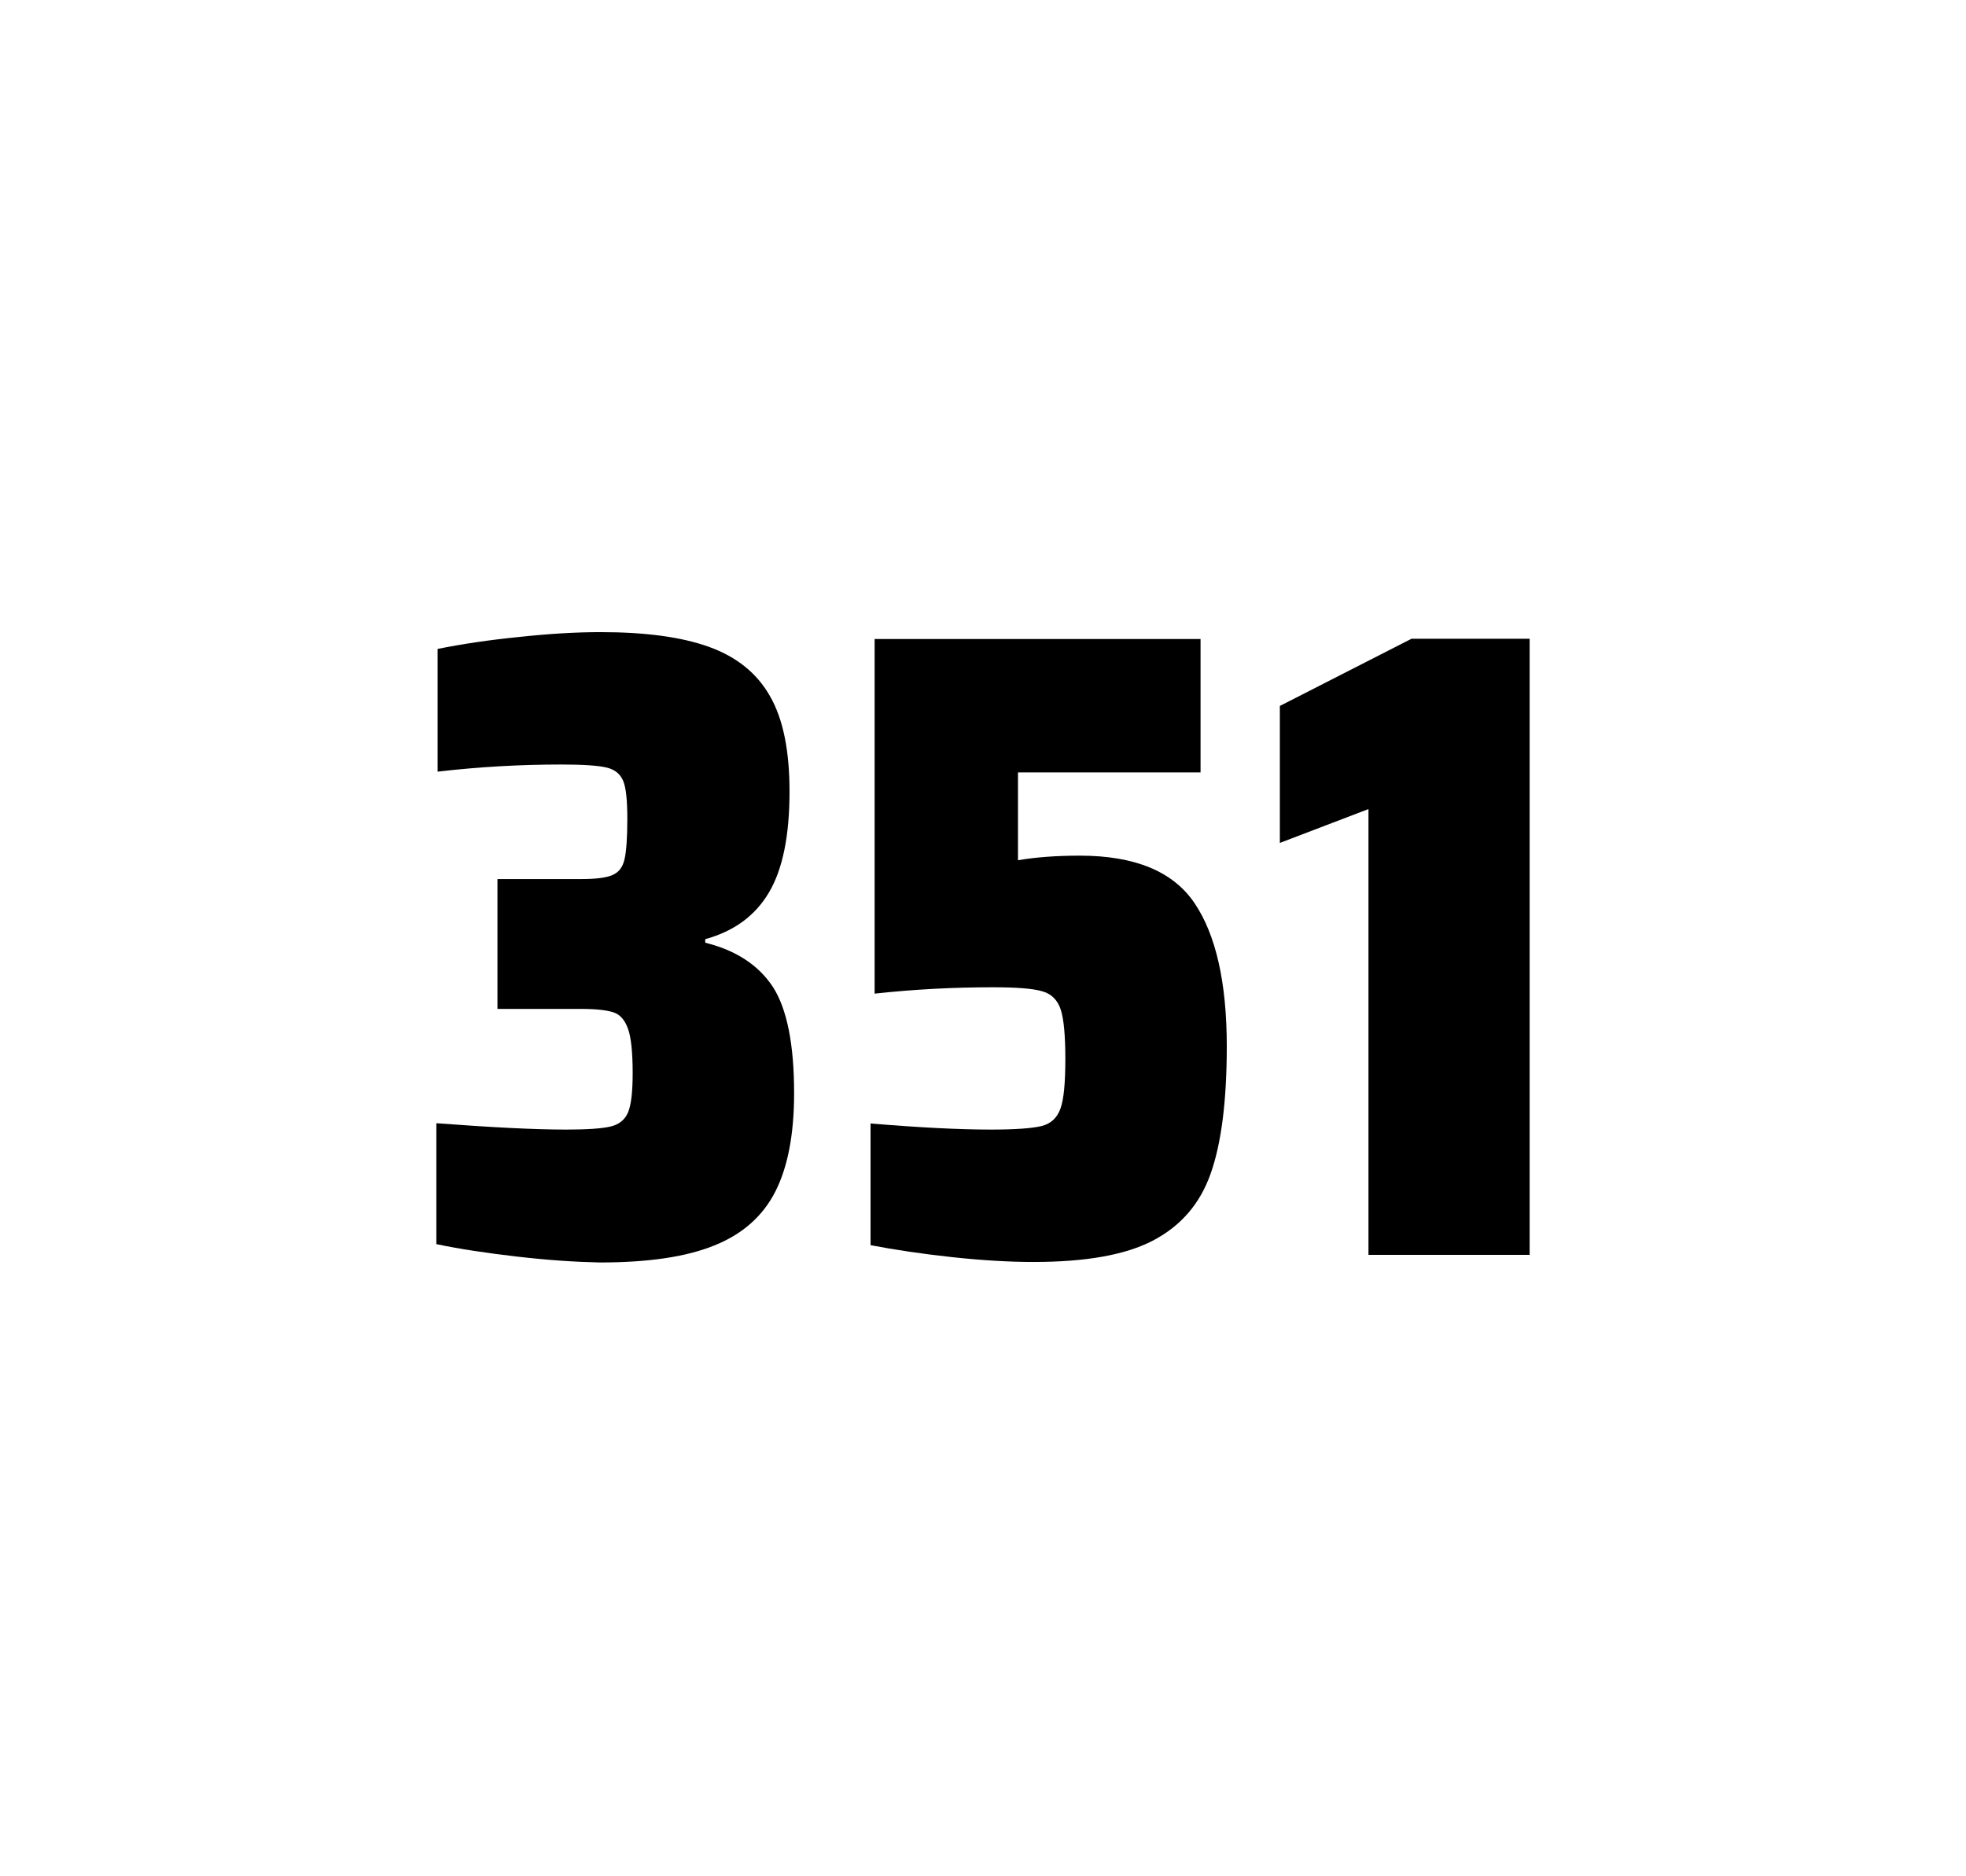 <?xml version="1.0" encoding="utf-8"?>
<svg version="1.1" id="wrapper" x="0px" y="0px" viewBox="0 0 772.1 737" style="enable-background:new 0 0 772.1 737;" xmlns="http://www.w3.org/2000/svg">
  <style type="text/css">
	.st0{fill:none;}
</style>
  <path id="frame" class="st0" d="M 1.5 0 L 770.5 0 C 771.3 0 772 0.7 772 1.5 L 772 735.4 C 772 736.2 771.3 736.9 770.5 736.9 L 1.5 736.9 C 0.7 736.9 0 736.2 0 735.4 L 0 1.5 C 0 0.7 0.7 0 1.5 0 Z"/>
  <g id="numbers"><path id="three" d="M 203.167 493.6 C 191.067 492.2 180.467 490.6 171.367 488.7 L 171.367 441.2 C 192.667 442.8 209.667 443.7 222.367 443.7 C 230.567 443.7 236.367 443.3 239.767 442.5 C 243.167 441.7 245.467 439.8 246.667 436.9 C 247.867 434 248.467 428.9 248.467 421.6 C 248.467 413.4 247.867 407.6 246.667 404.2 C 245.467 400.8 243.667 398.6 241.067 397.7 C 238.467 396.8 234.167 396.3 228.067 396.3 L 195.367 396.3 L 195.367 345.3 L 228.067 345.3 C 233.967 345.3 238.067 344.8 240.567 343.7 C 243.067 342.6 244.567 340.6 245.267 337.5 C 245.967 334.5 246.367 329.2 246.367 321.7 C 246.367 314.4 245.867 309.5 244.767 306.8 C 243.667 304.1 241.567 302.3 238.267 301.5 C 234.967 300.7 228.967 300.3 220.367 300.3 C 204.467 300.3 188.267 301.2 171.867 303.1 L 171.867 254.9 C 181.267 253 191.867 251.4 203.867 250.2 C 215.867 248.9 226.467 248.3 235.867 248.3 C 253.467 248.3 267.667 250.2 278.467 254.1 C 289.267 258 297.267 264.4 302.367 273.4 C 307.567 282.4 310.067 294.9 310.067 310.9 C 310.067 328.3 307.367 341.5 301.967 350.6 C 296.567 359.7 288.267 365.8 276.967 368.9 L 276.967 370.3 C 289.167 373.3 297.967 379.2 303.567 387.7 C 309.067 396.3 311.867 410.2 311.867 429.4 C 311.867 445.6 309.367 458.5 304.467 468.1 C 299.567 477.7 291.567 484.8 280.567 489.2 C 269.567 493.7 254.567 495.9 235.567 495.9 C 225.967 495.7 215.267 495 203.167 493.6 Z"/><path id="five" d="M 389.189 443.7 C 398.789 443.7 405.389 443.2 409.089 442.3 C 412.689 441.4 415.189 439.1 416.489 435.4 C 417.789 431.8 418.389 425.3 418.389 415.9 C 418.389 406.8 417.789 400.3 416.589 396.6 C 415.389 392.9 412.989 390.4 409.389 389.4 C 405.789 388.3 399.289 387.8 389.889 387.8 C 374.389 387.8 358.989 388.6 343.489 390.3 L 343.489 251 L 471.489 251 L 471.489 303.4 L 399.789 303.4 L 399.789 337.9 C 406.789 336.7 414.889 336.1 424.089 336.1 C 445.689 336.1 460.689 342.3 469.089 354.7 C 477.489 367.1 481.789 385.9 481.789 411 C 481.789 432.3 479.689 449 475.489 460.9 C 471.289 472.9 463.689 481.6 452.789 487.3 C 441.889 493 426.189 495.7 405.889 495.7 C 396.489 495.7 385.889 495.1 373.889 493.8 C 361.889 492.5 351.289 490.9 341.889 489.1 L 341.889 441.3 C 360.989 442.9 376.789 443.7 389.189 443.7 Z"/><path id="one" d="M 537.433 492.9 L 537.433 317.8 L 502.633 331.1 L 502.633 277.3 L 554.333 250.9 L 600.733 250.9 L 600.733 492.9 L 537.433 492.9 Z"/></g>
</svg>